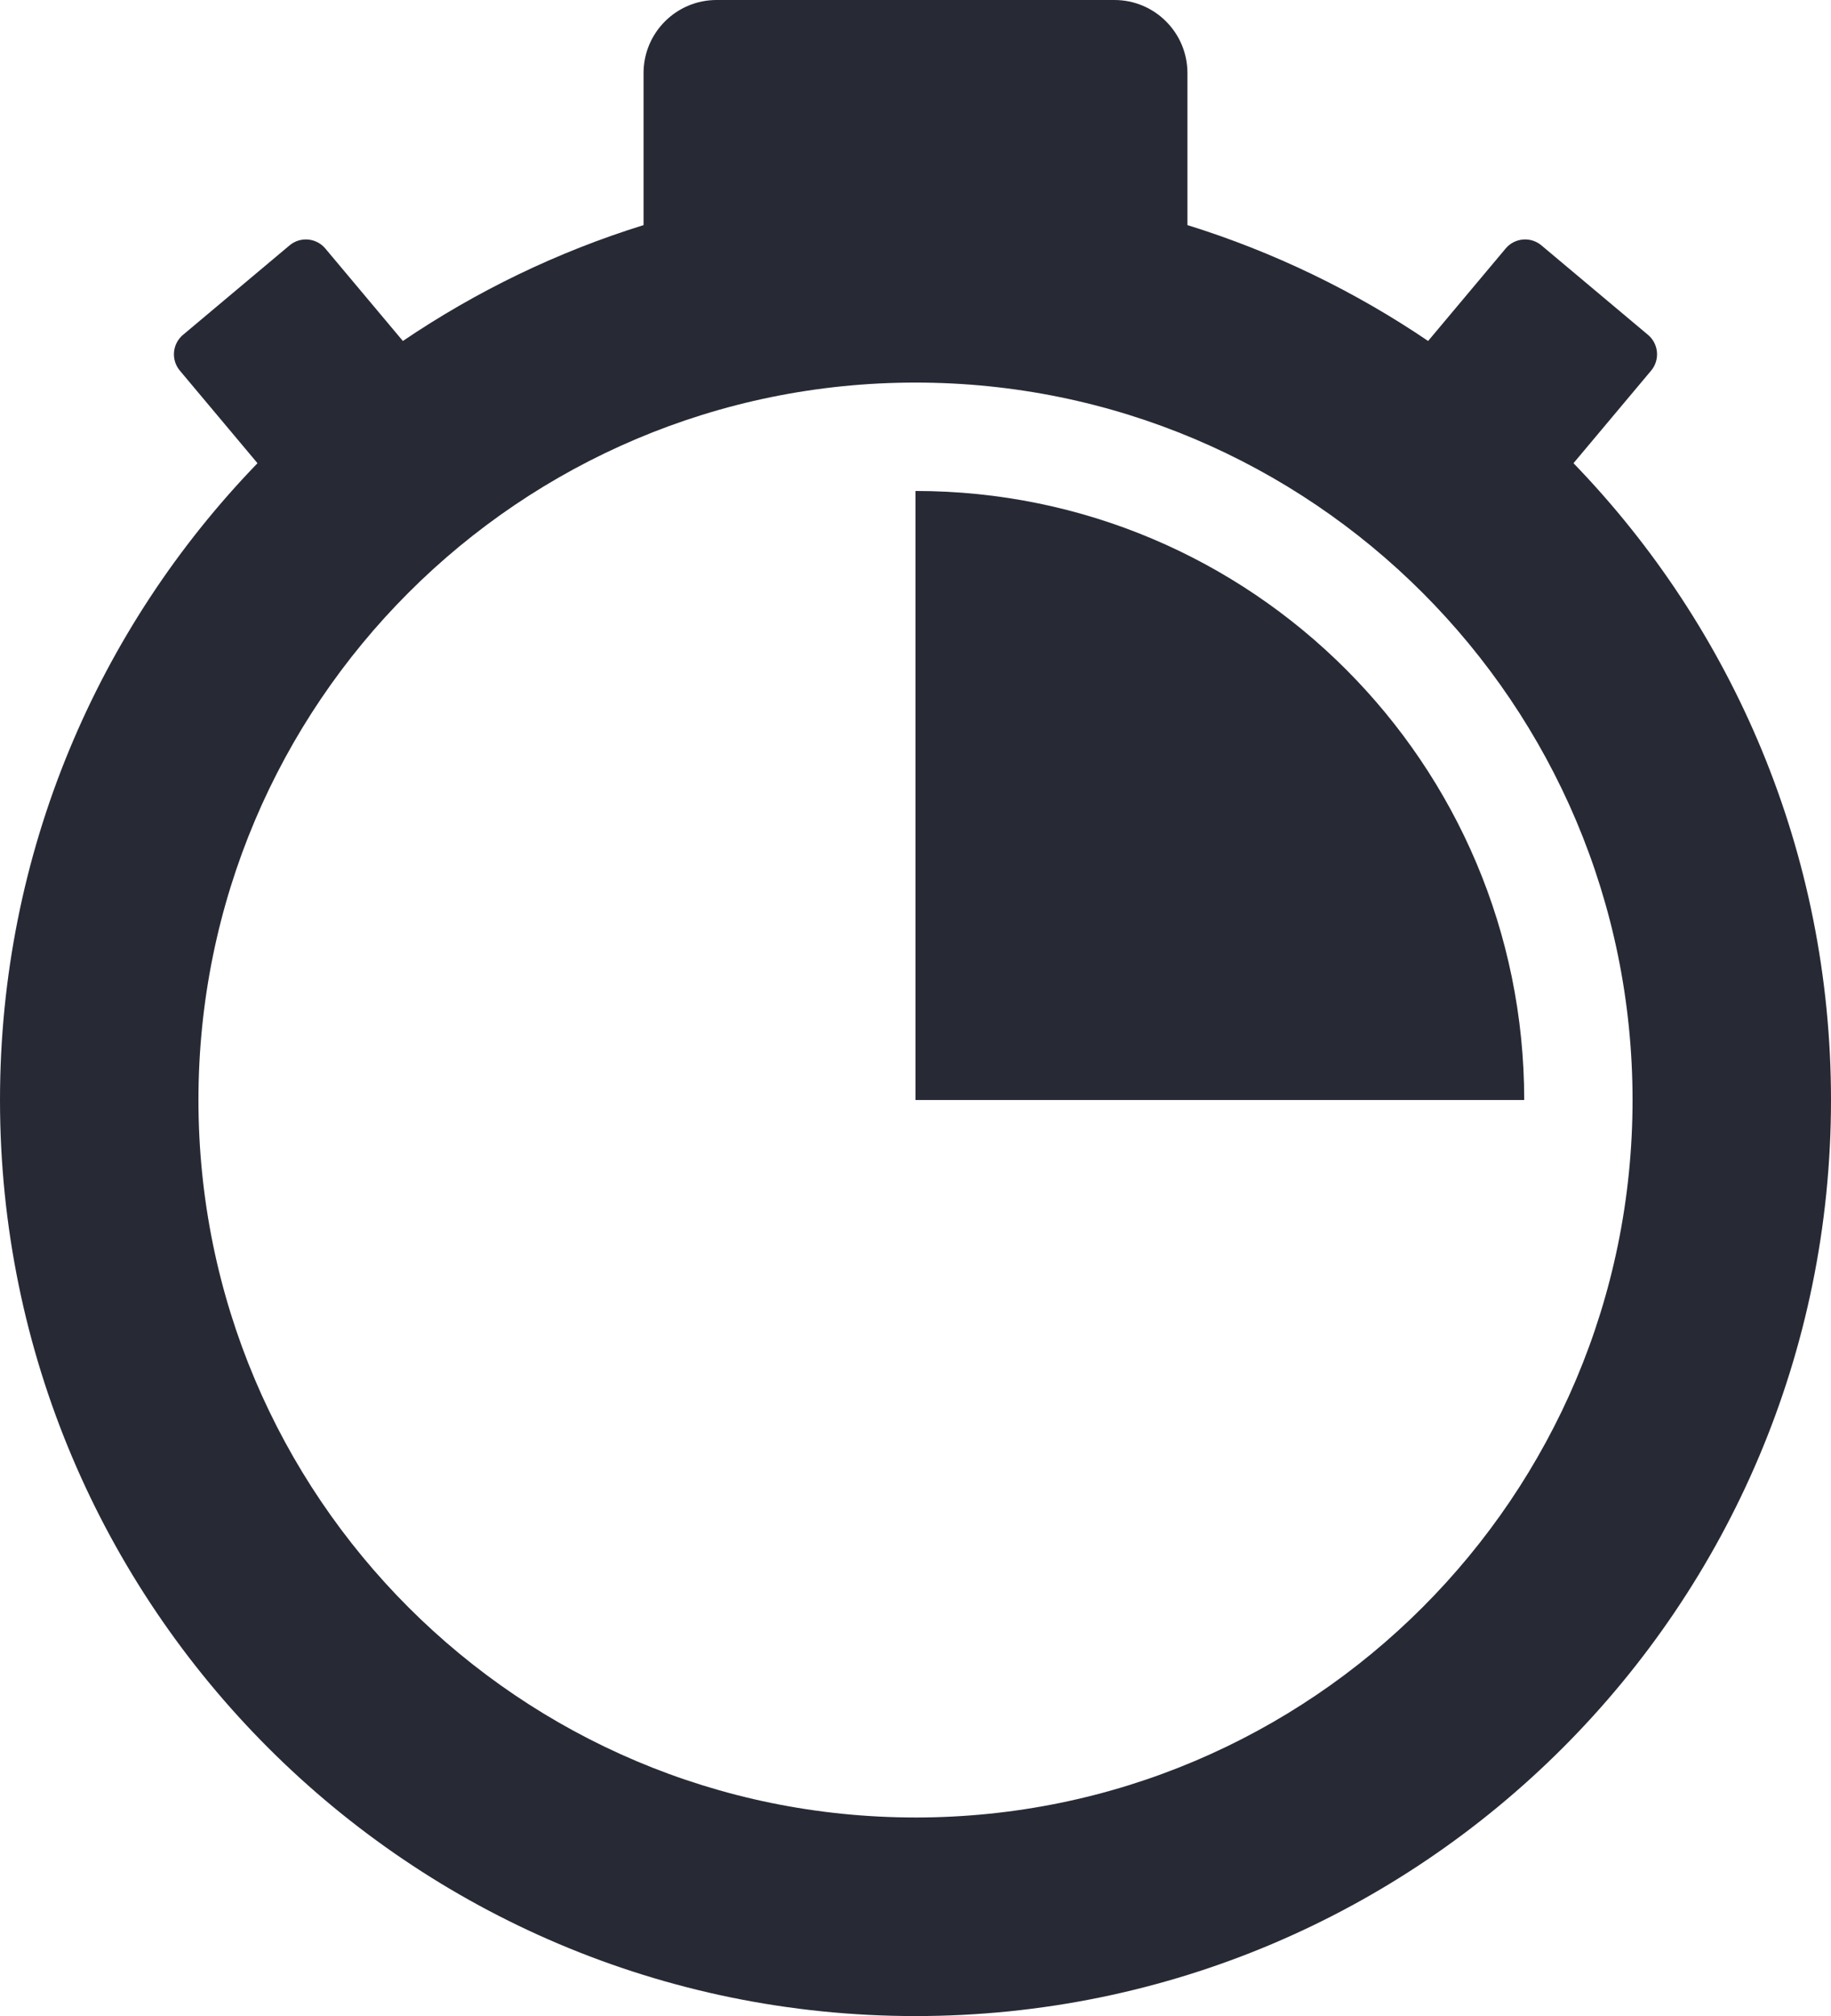 <?xml version="1.0" encoding="UTF-8"?>
<svg id="Content" xmlns="http://www.w3.org/2000/svg" viewBox="0 0 1812.4 1994.43">
  <defs>
    <style>
      .cls-1 {
        fill: #272a35;
        stroke-width: 0px;
      }
    </style>
  </defs>
  <path class="cls-1" d="M1557.5,458.23l76.84-91.58c8.92-10.63,7.54-26.48-3.1-35.4l-105.48-88.51c-10.63-8.92-26.48-7.53-35.4,3.1l-76.75,91.47c-72.6-49.16-152.71-88.06-238.24-114.63V72.28c0-39.92-32.36-72.28-72.28-72.28h-393.79c-39.91,0-72.28,32.36-72.28,72.28v150.41c-85.54,26.57-165.64,65.48-238.24,114.63l-76.76-91.47c-8.92-10.63-24.77-12.02-35.4-3.1l-105.48,88.51c-10.63,8.92-12.02,24.77-3.1,35.4l76.84,91.58C97.12,621.3,0,843.41,0,1088.23c0,500.48,405.72,906.2,906.2,906.2s906.2-405.72,906.2-906.2c0-244.82-97.12-466.92-254.89-630h-.01ZM906.2,1797.98c-391.99,0-709.76-317.77-709.76-709.76S514.21,378.47,906.2,378.47s709.76,317.77,709.76,709.76-317.77,709.76-709.76,709.76h0Z"/>
  <path class="cls-1" d="M906.2,485.7v602.53h602.53c0-332.77-269.76-602.53-602.53-602.53h0Z"/>
</svg>